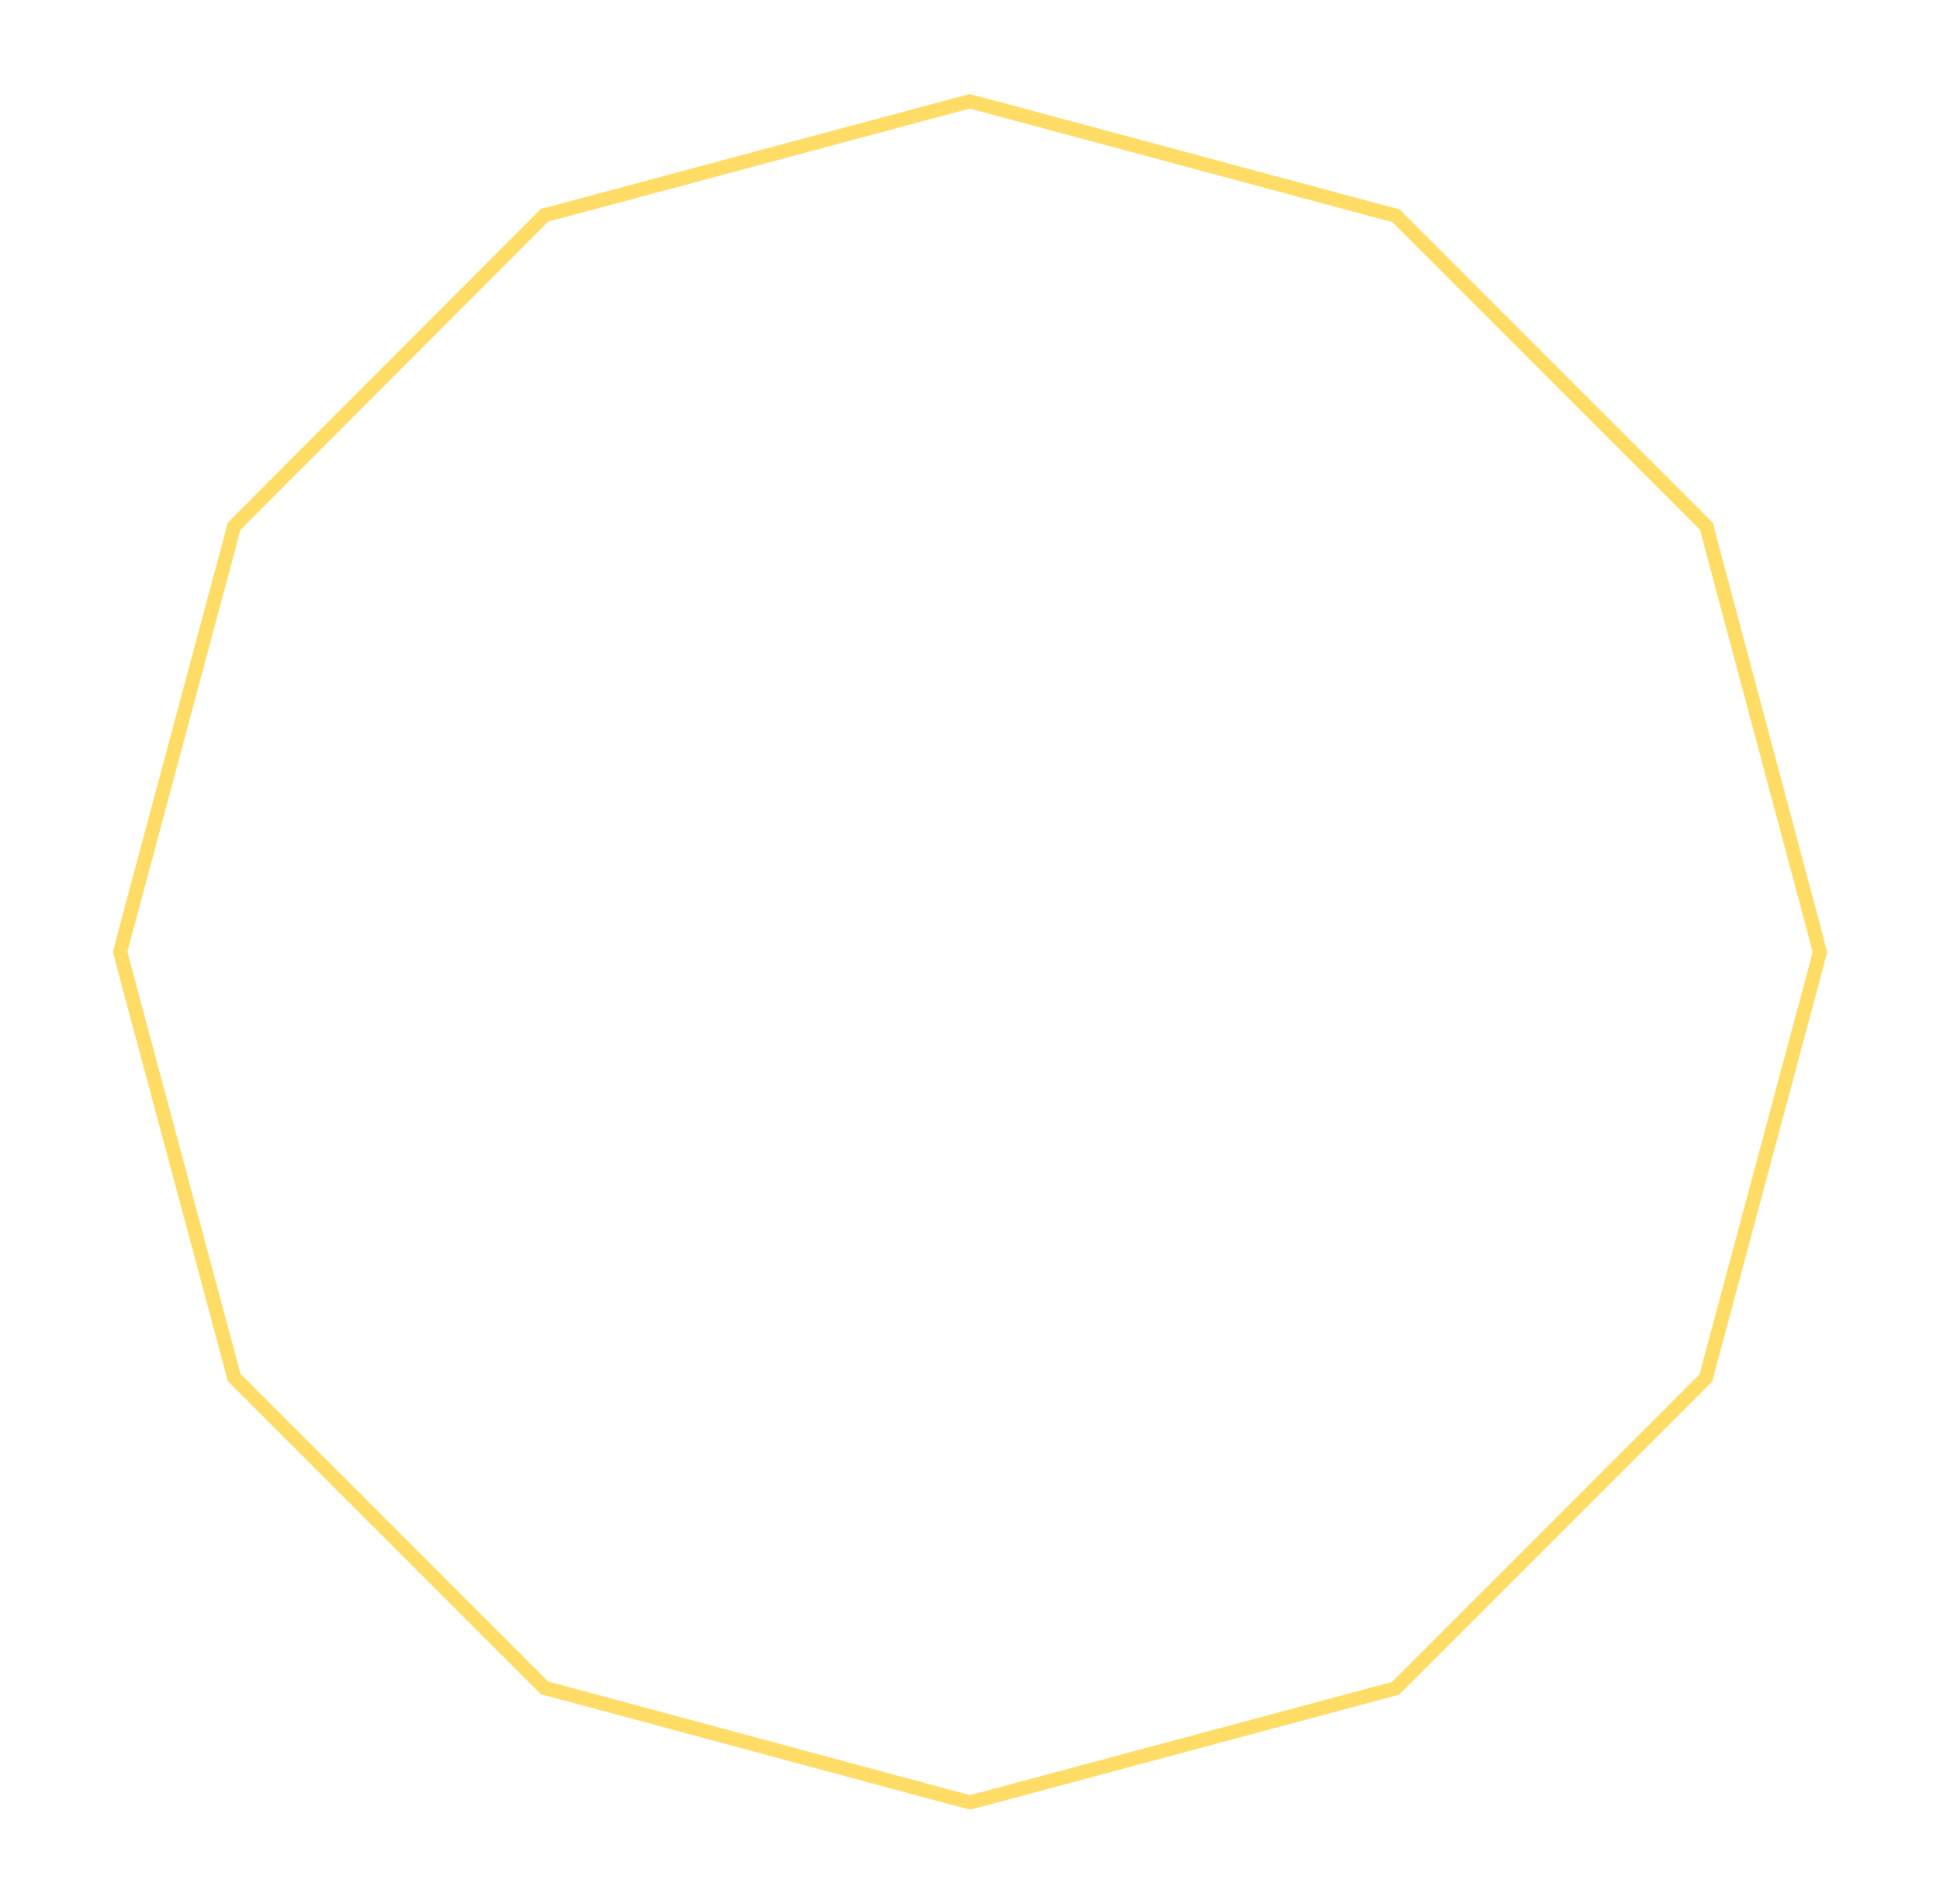 <svg cache-id="1f099ed283b448e3b81d139da618bd32" id="e0dDjMsu5oG1" xmlns="http://www.w3.org/2000/svg" xmlns:xlink="http://www.w3.org/1999/xlink" viewBox="0 0 369 362" shape-rendering="geometricPrecision" text-rendering="geometricPrecision"><style><![CDATA[#e0dDjMsu5oG2_tr {animation: e0dDjMsu5oG2_tr__tr 10000ms linear infinite normal forwards}@keyframes e0dDjMsu5oG2_tr__tr { 0% {transform: translate(184.5px,181px) rotate(0deg)} 100% {transform: translate(184.5px,181px) rotate(360deg)}} #e0dDjMsu5oG2 {animation: e0dDjMsu5oG2_s_w 10000ms linear infinite normal forwards}@keyframes e0dDjMsu5oG2_s_w { 0% {stroke-width: 3} 25% {stroke-width: 10} 50% {stroke-width: 3} 75% {stroke-width: 10} 100% {stroke-width: 3}}]]></style><g id="e0dDjMsu5oG2_tr" transform="translate(184.5,181) rotate(0)"><path id="e0dDjMsu5oG2" d="M720.4,536.5L698.1,453l-.9-3.5-2.5-2.5-61.1-61.1-2.5-2.5-3.5-.9L543.9,360l-3.5-.9-3.4.9-83.5,22.4-3.5.9-2.5,2.5L386.4,447l-2.5,2.5-.9,3.5-22.4,83.5-.9,3.5.9,3.5L383,627l.9,3.5l2.5,2.5l61.1,61.1l2.5,2.5l3.5.9L537,720l3.5.9l3.5-.9l83.5-22.4l3.5-.9l2.5-2.5l61.1-61.1l2.5-2.5.9-3.5l22.4-83.5.9-3.5-.9-3.6v0Z" transform="scale(0.894,0.894) translate(-540.5,-540)" fill="none" stroke="#fedc65" stroke-width="3" stroke-miterlimit="10"/></g></svg>